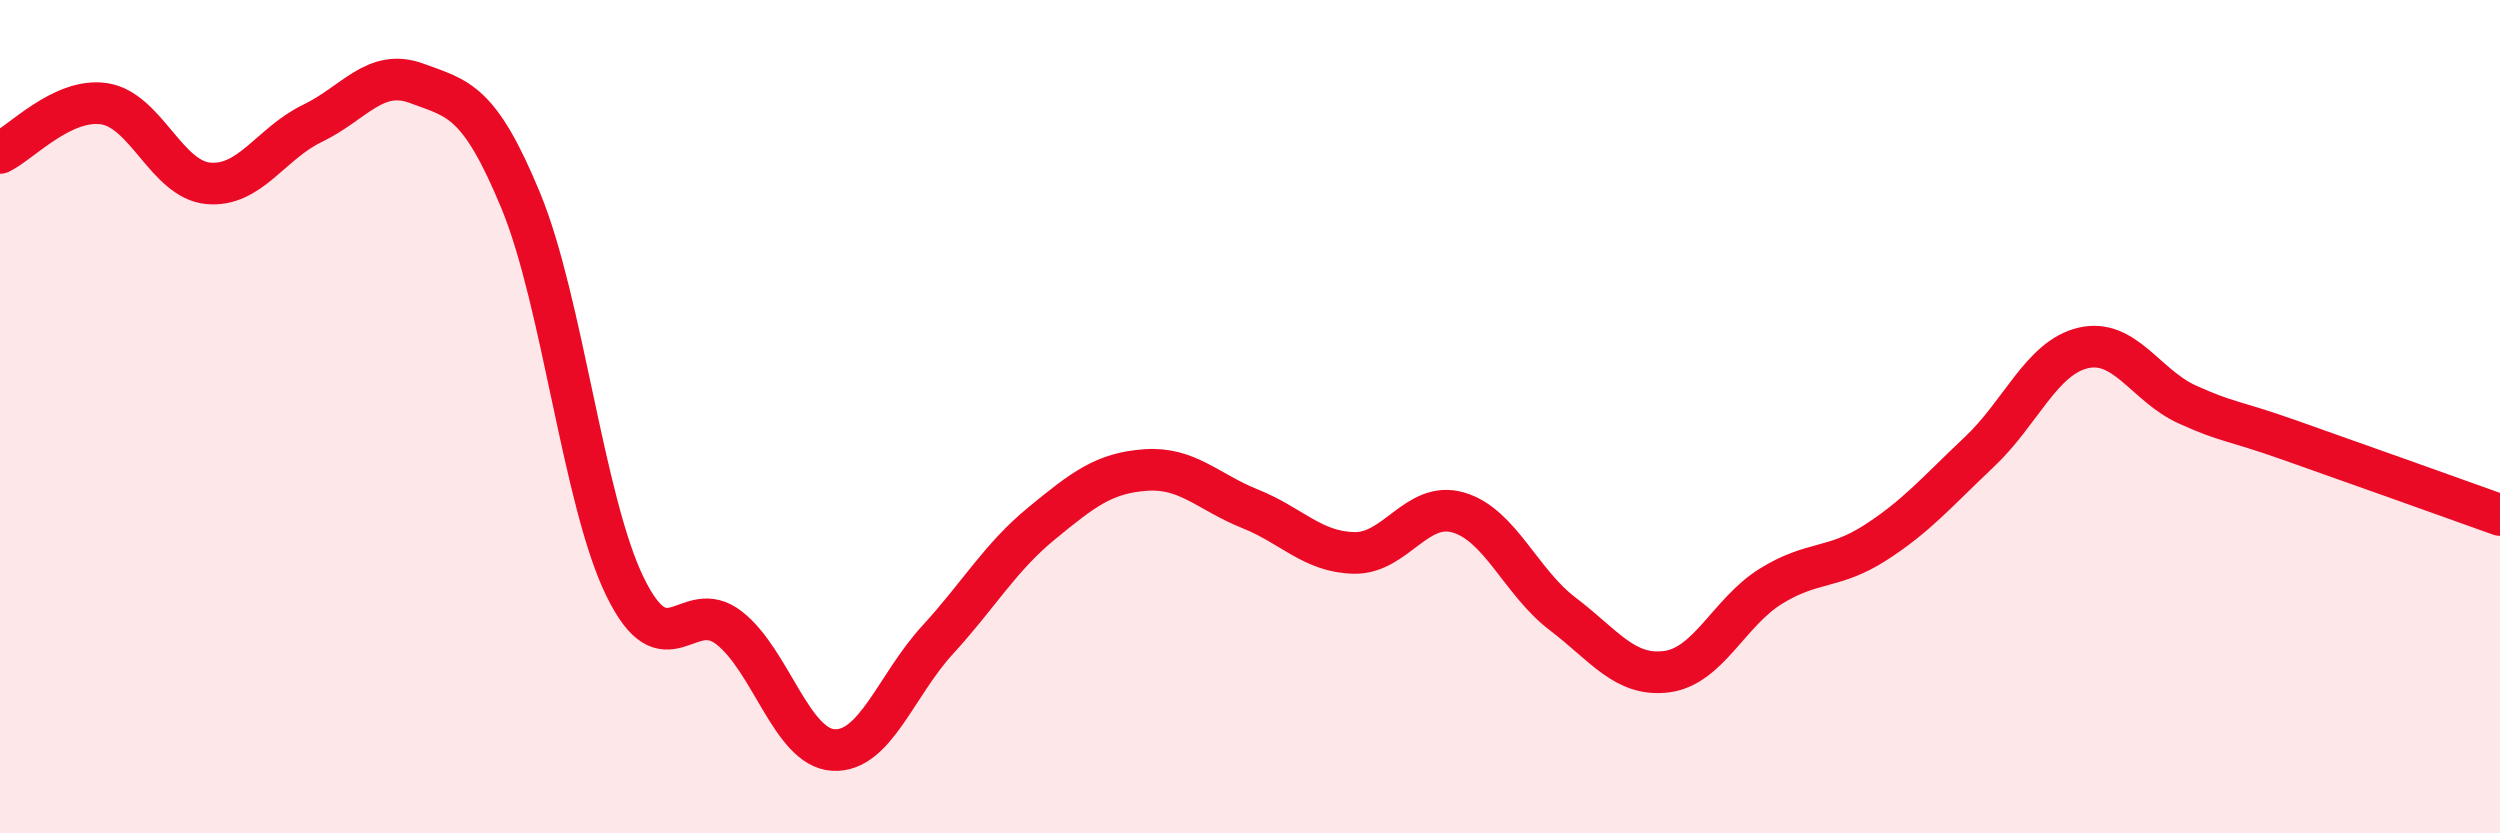 
    <svg width="60" height="20" viewBox="0 0 60 20" xmlns="http://www.w3.org/2000/svg">
      <path
        d="M 0,3.67 C 0.5,3.43 1.5,2.34 2.5,2.49 C 3.5,2.64 4,4.31 5,4.4 C 6,4.49 6.5,3.44 7.5,2.96 C 8.5,2.48 9,1.63 10,2 C 11,2.37 11.5,2.4 12.5,4.82 C 13.5,7.24 14,12.03 15,14.08 C 16,16.13 16.5,14.29 17.5,15.07 C 18.5,15.85 19,17.94 20,18 C 21,18.06 21.5,16.45 22.5,15.36 C 23.5,14.27 24,13.38 25,12.56 C 26,11.74 26.5,11.35 27.5,11.28 C 28.5,11.21 29,11.81 30,12.21 C 31,12.61 31.5,13.25 32.5,13.27 C 33.5,13.29 34,12.01 35,12.3 C 36,12.59 36.5,13.97 37.5,14.73 C 38.5,15.49 39,16.25 40,16.12 C 41,15.99 41.5,14.69 42.5,14.07 C 43.5,13.45 44,13.67 45,13.03 C 46,12.39 46.5,11.79 47.5,10.85 C 48.5,9.91 49,8.58 50,8.35 C 51,8.12 51.5,9.26 52.5,9.71 C 53.5,10.16 53.5,10.05 55,10.58 C 56.5,11.11 59,12 60,12.36L60 20L0 20Z"
        fill="#EB0A25"
        opacity="0.1"
        stroke-linecap="round"
        stroke-linejoin="round"
      />
      <path
        d="M 0,3.67 C 0.5,3.43 1.5,2.34 2.5,2.49 C 3.5,2.64 4,4.31 5,4.4 C 6,4.49 6.5,3.44 7.5,2.96 C 8.5,2.48 9,1.63 10,2 C 11,2.37 11.5,2.4 12.5,4.82 C 13.5,7.24 14,12.03 15,14.08 C 16,16.13 16.5,14.29 17.5,15.07 C 18.5,15.85 19,17.94 20,18 C 21,18.06 21.5,16.45 22.5,15.36 C 23.5,14.27 24,13.38 25,12.56 C 26,11.74 26.5,11.35 27.5,11.28 C 28.5,11.21 29,11.81 30,12.21 C 31,12.61 31.5,13.25 32.5,13.27 C 33.5,13.29 34,12.01 35,12.3 C 36,12.59 36.5,13.97 37.5,14.73 C 38.5,15.49 39,16.25 40,16.12 C 41,15.99 41.5,14.69 42.5,14.07 C 43.5,13.45 44,13.67 45,13.03 C 46,12.39 46.5,11.79 47.5,10.85 C 48.5,9.91 49,8.58 50,8.35 C 51,8.12 51.5,9.26 52.5,9.71 C 53.5,10.16 53.5,10.05 55,10.58 C 56.5,11.11 59,12 60,12.36"
        stroke="#EB0A25"
        stroke-width="1"
        fill="none"
        stroke-linecap="round"
        stroke-linejoin="round"
      />
    </svg>
  